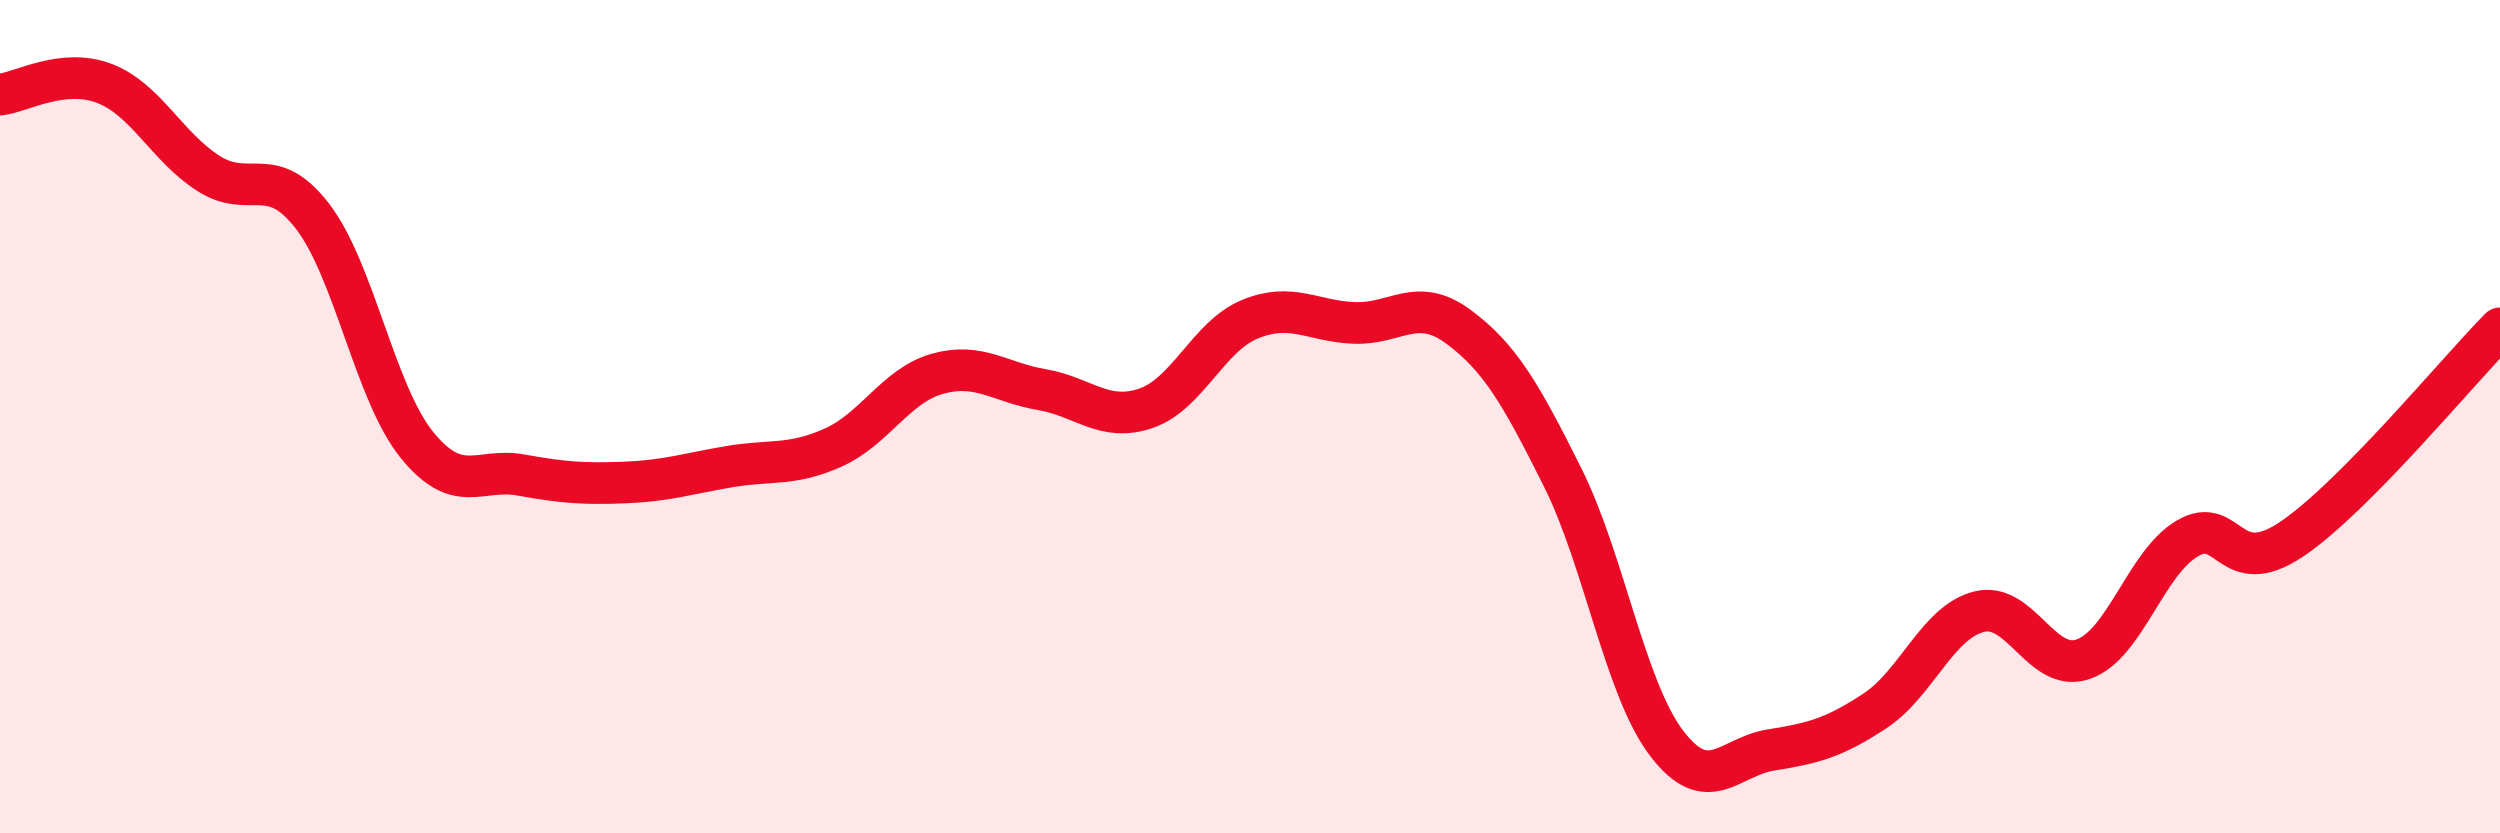 
    <svg width="60" height="20" viewBox="0 0 60 20" xmlns="http://www.w3.org/2000/svg">
      <path
        d="M 0,2.27 C 0.5,2.22 1.5,1.62 2.5,2 C 3.5,2.38 4,3.52 5,4.16 C 6,4.8 6.5,3.89 7.5,5.19 C 8.5,6.49 9,9.43 10,10.67 C 11,11.91 11.5,11.22 12.5,11.4 C 13.5,11.58 14,11.62 15,11.58 C 16,11.54 16.5,11.37 17.5,11.2 C 18.5,11.03 19,11.19 20,10.74 C 21,10.29 21.5,9.25 22.5,8.97 C 23.5,8.69 24,9.18 25,9.35 C 26,9.52 26.5,10.14 27.5,9.8 C 28.5,9.46 29,8.07 30,7.66 C 31,7.25 31.5,7.71 32.5,7.75 C 33.5,7.79 34,7.1 35,7.84 C 36,8.58 36.5,9.45 37.5,11.45 C 38.5,13.45 39,16.53 40,17.84 C 41,19.15 41.5,18.16 42.5,18 C 43.5,17.84 44,17.72 45,17.06 C 46,16.4 46.5,14.93 47.5,14.68 C 48.5,14.43 49,16.17 50,15.82 C 51,15.47 51.5,13.5 52.5,12.92 C 53.5,12.34 53.5,13.95 55,12.94 C 56.5,11.93 59,8.89 60,7.88L60 20L0 20Z"
        fill="#EB0A25"
        opacity="0.1"
        stroke-linecap="round"
        stroke-linejoin="round"
      />
      <path
        d="M 0,2.27 C 0.5,2.22 1.5,1.62 2.5,2 C 3.5,2.38 4,3.52 5,4.16 C 6,4.8 6.5,3.89 7.5,5.19 C 8.5,6.49 9,9.43 10,10.67 C 11,11.91 11.5,11.22 12.5,11.4 C 13.5,11.58 14,11.62 15,11.58 C 16,11.54 16.5,11.37 17.5,11.2 C 18.5,11.03 19,11.19 20,10.74 C 21,10.29 21.5,9.25 22.5,8.97 C 23.5,8.69 24,9.18 25,9.35 C 26,9.52 26.5,10.14 27.5,9.8 C 28.5,9.46 29,8.07 30,7.66 C 31,7.25 31.5,7.71 32.5,7.75 C 33.5,7.79 34,7.1 35,7.84 C 36,8.58 36.5,9.45 37.5,11.45 C 38.5,13.45 39,16.53 40,17.84 C 41,19.15 41.5,18.16 42.5,18 C 43.5,17.84 44,17.72 45,17.06 C 46,16.4 46.5,14.93 47.5,14.68 C 48.5,14.43 49,16.17 50,15.82 C 51,15.47 51.5,13.5 52.5,12.92 C 53.5,12.34 53.5,13.95 55,12.94 C 56.5,11.93 59,8.89 60,7.88"
        stroke="#EB0A25"
        stroke-width="1"
        fill="none"
        stroke-linecap="round"
        stroke-linejoin="round"
      />
    </svg>
  